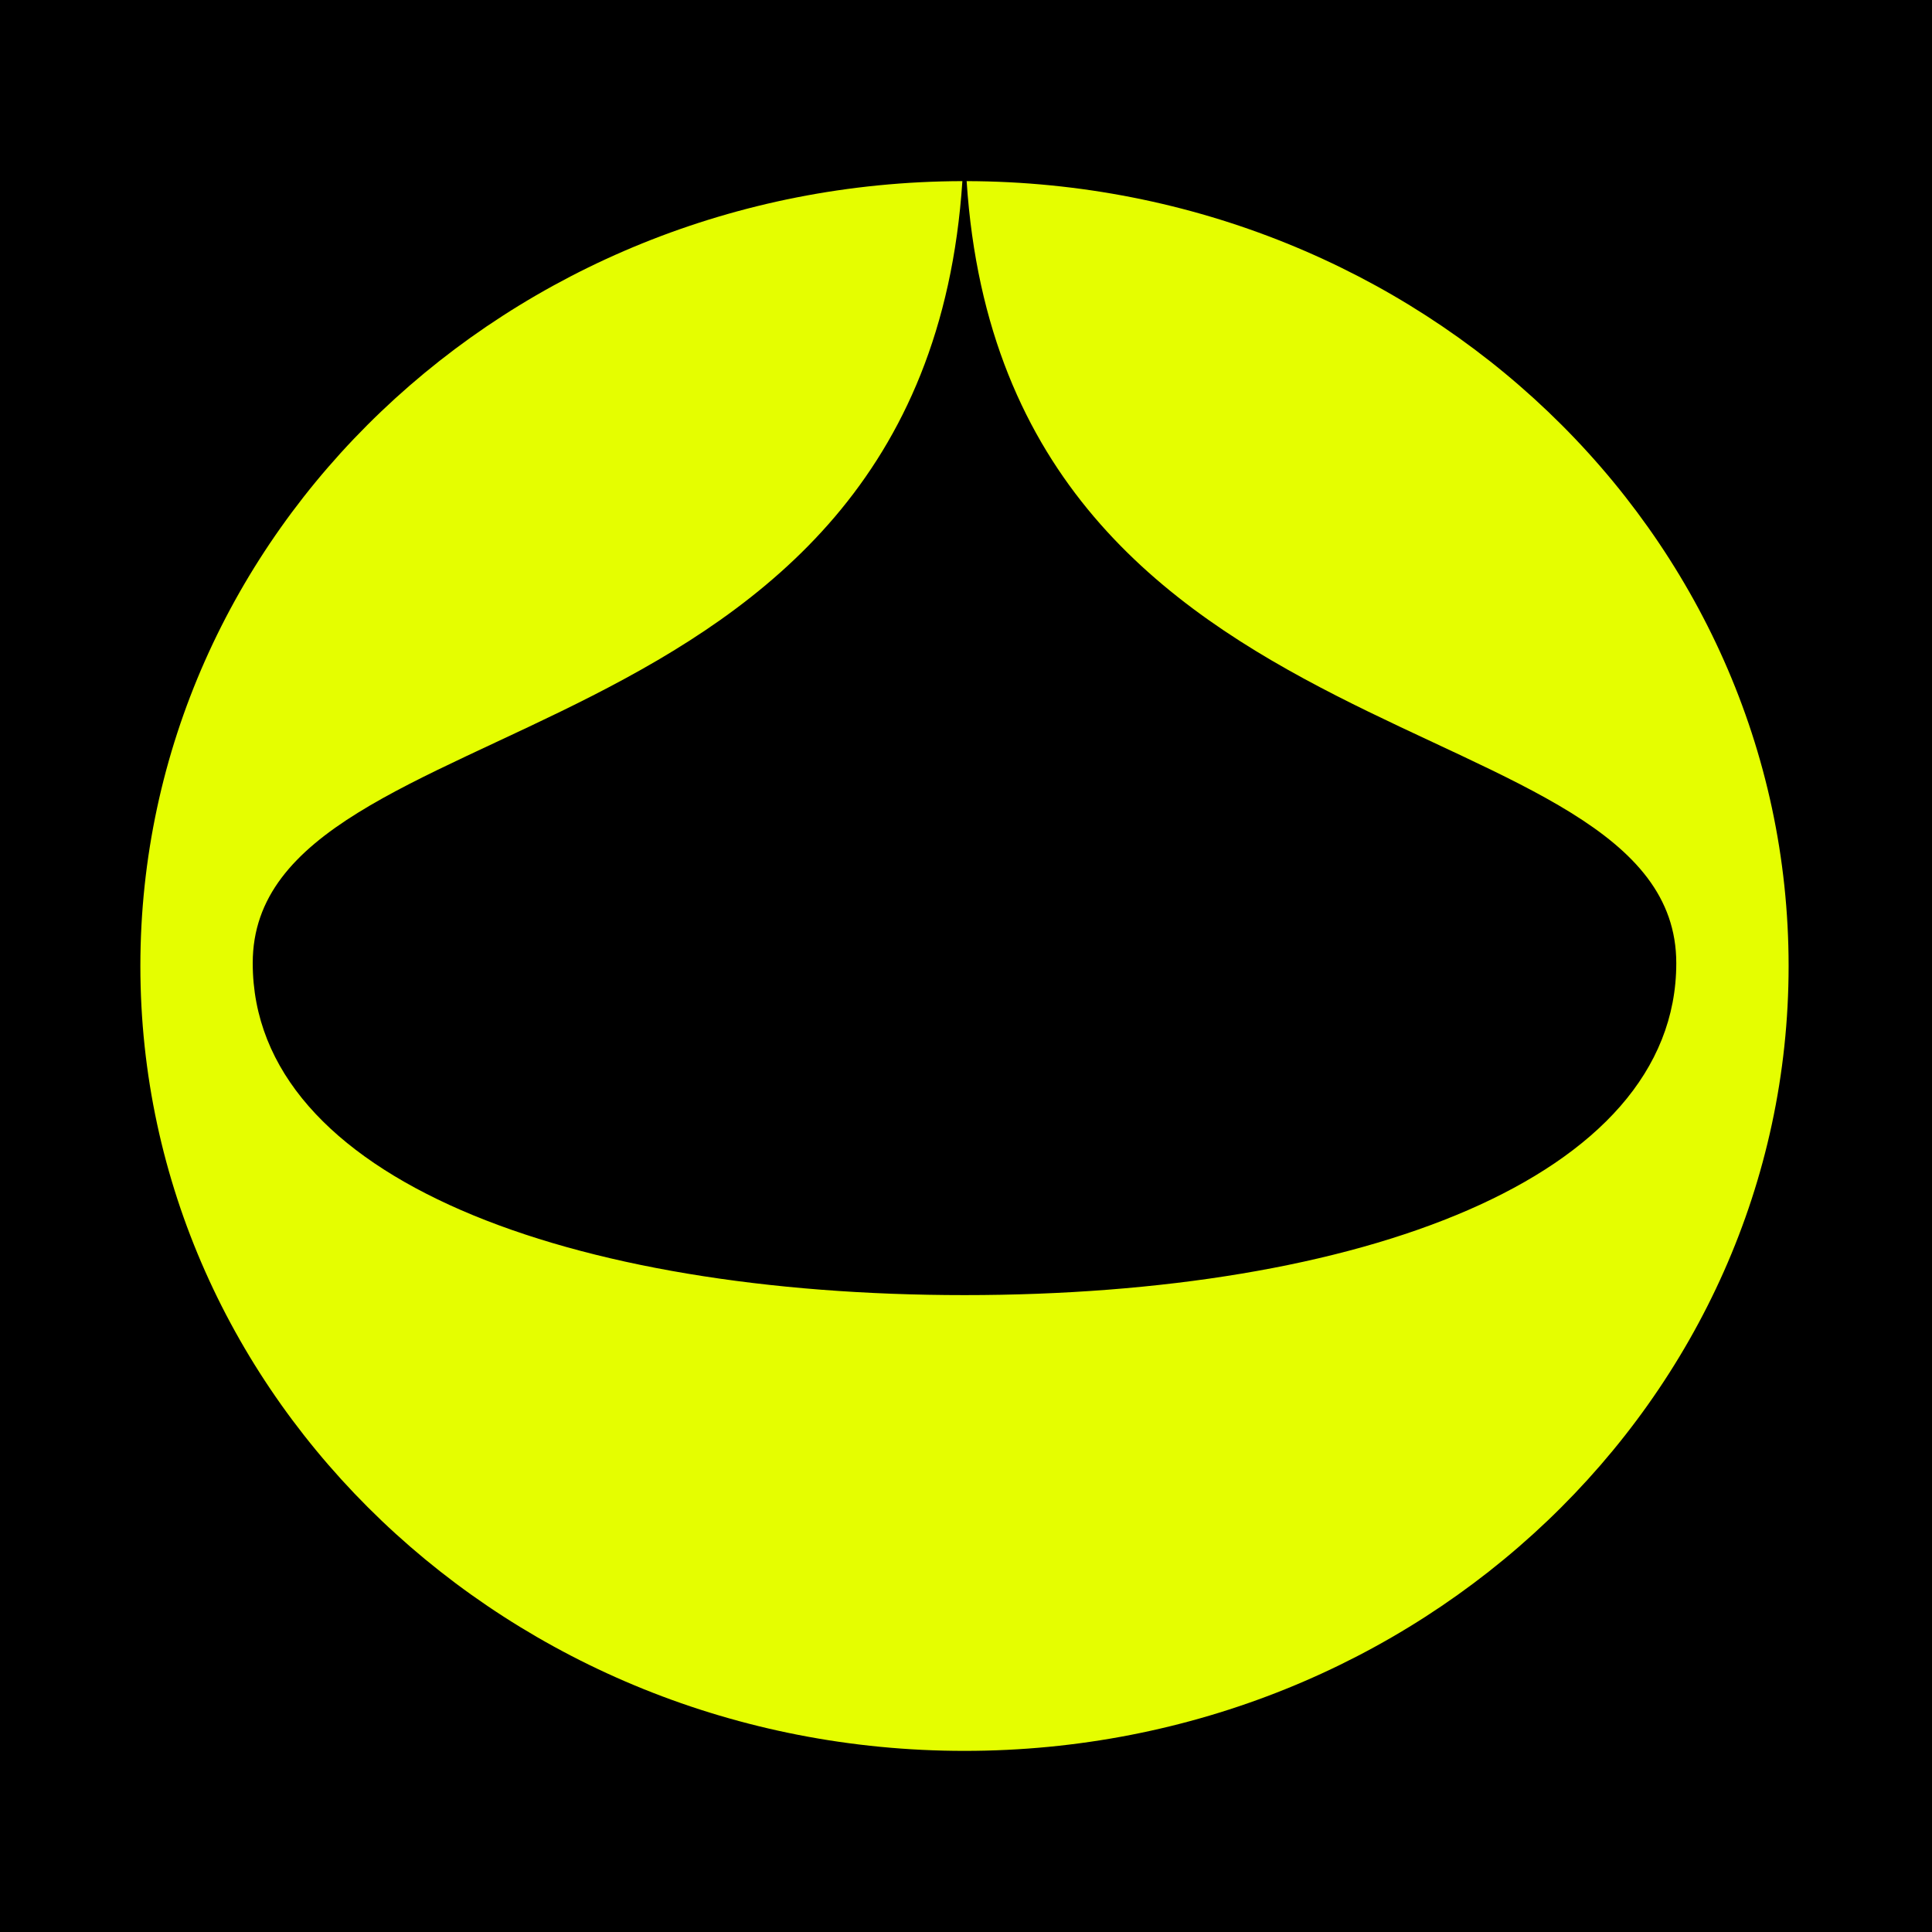 <svg width="64" height="64" viewBox="0 0 64 64" fill="none" xmlns="http://www.w3.org/2000/svg">
<rect width="64" height="64" fill="black"/>
<path d="M32.021 6C33.311 25.683 55.529 23.125 55.529 31.906C55.529 39.065 44.975 42.902 31.95 42.902C18.926 42.902 8.372 39.065 8.372 31.906C8.364 23.125 30.582 25.683 31.88 6C16.831 6.039 4.65 17.659 4.65 32C4.65 46.341 16.87 58 31.95 58C47.031 58 59.25 46.357 59.25 32C59.25 17.643 47.062 6.039 32.021 6Z" fill="#E5FE00"/>
</svg>
